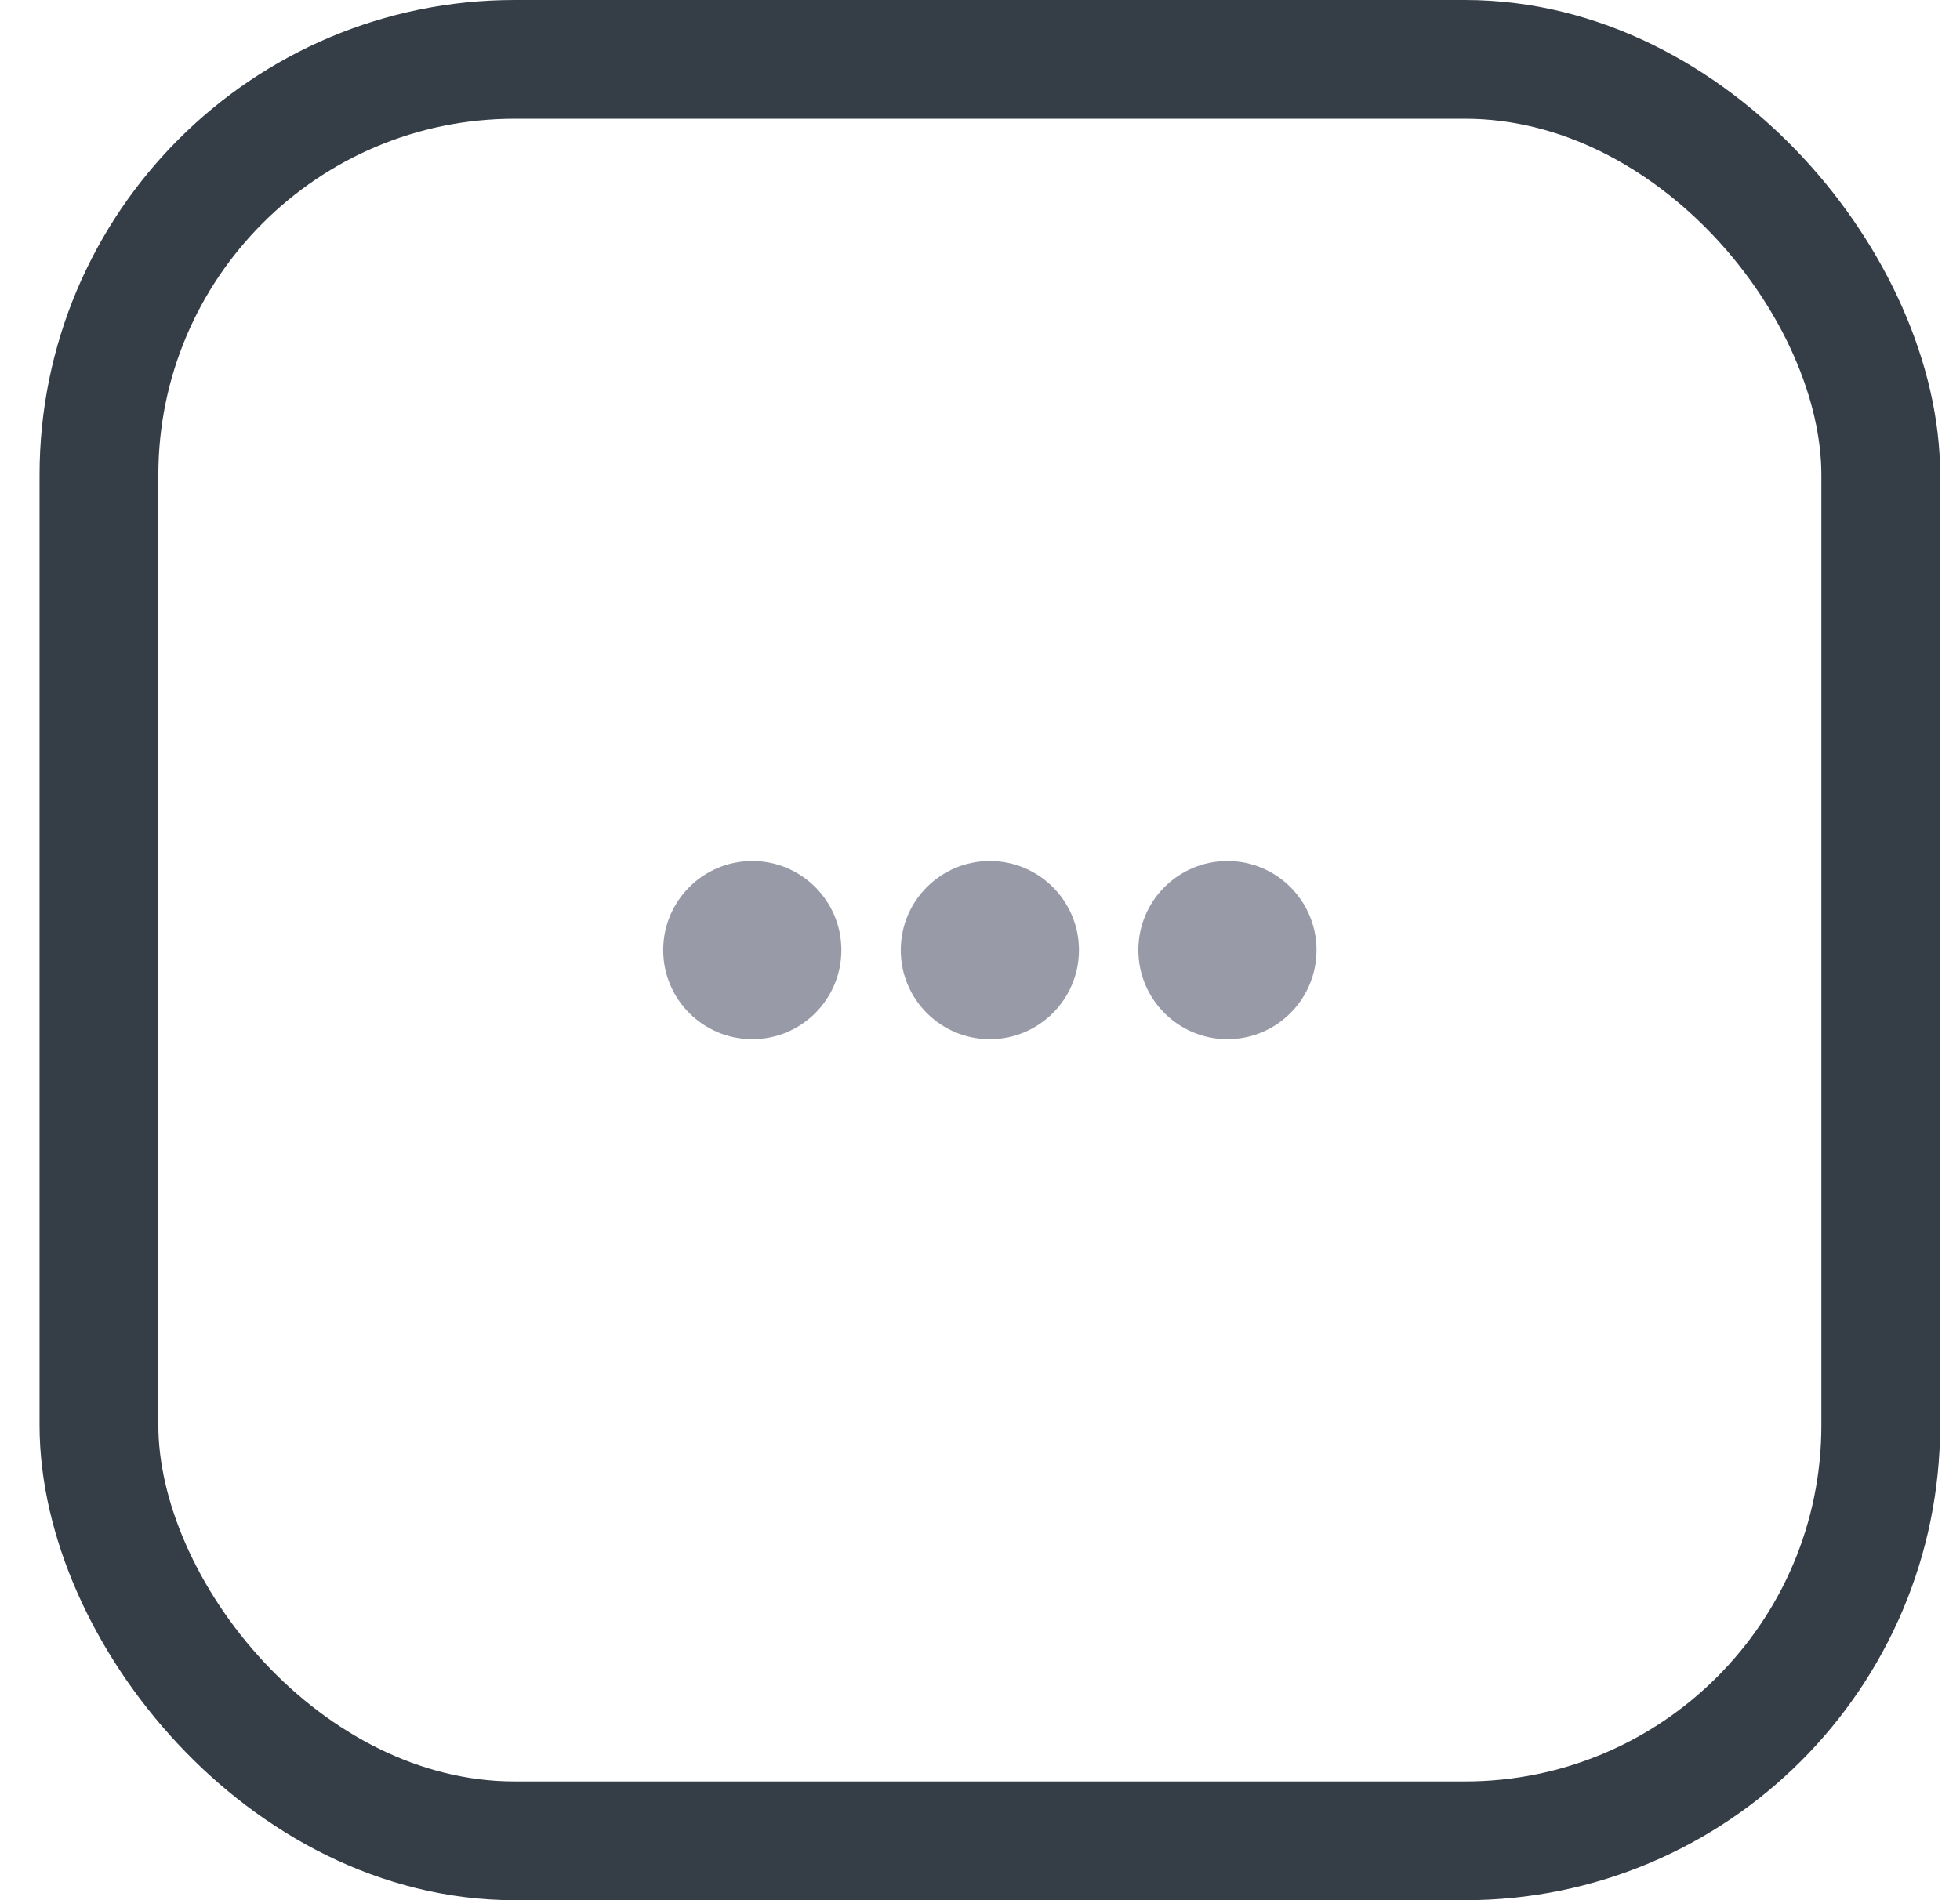 <svg width="33" height="32" viewBox="0 0 33 32" fill="none" xmlns="http://www.w3.org/2000/svg">
<rect x="1.666" y="1" width="30" height="30" rx="7" stroke="#353E47" stroke-width="2"/>
<circle cx="12.666" cy="16" r="1.5" fill="#989AA8"/>
<circle cx="16.666" cy="16" r="1.5" fill="#989AA8"/>
<circle cx="20.666" cy="16" r="1.5" fill="#989AA8"/>
</svg>
